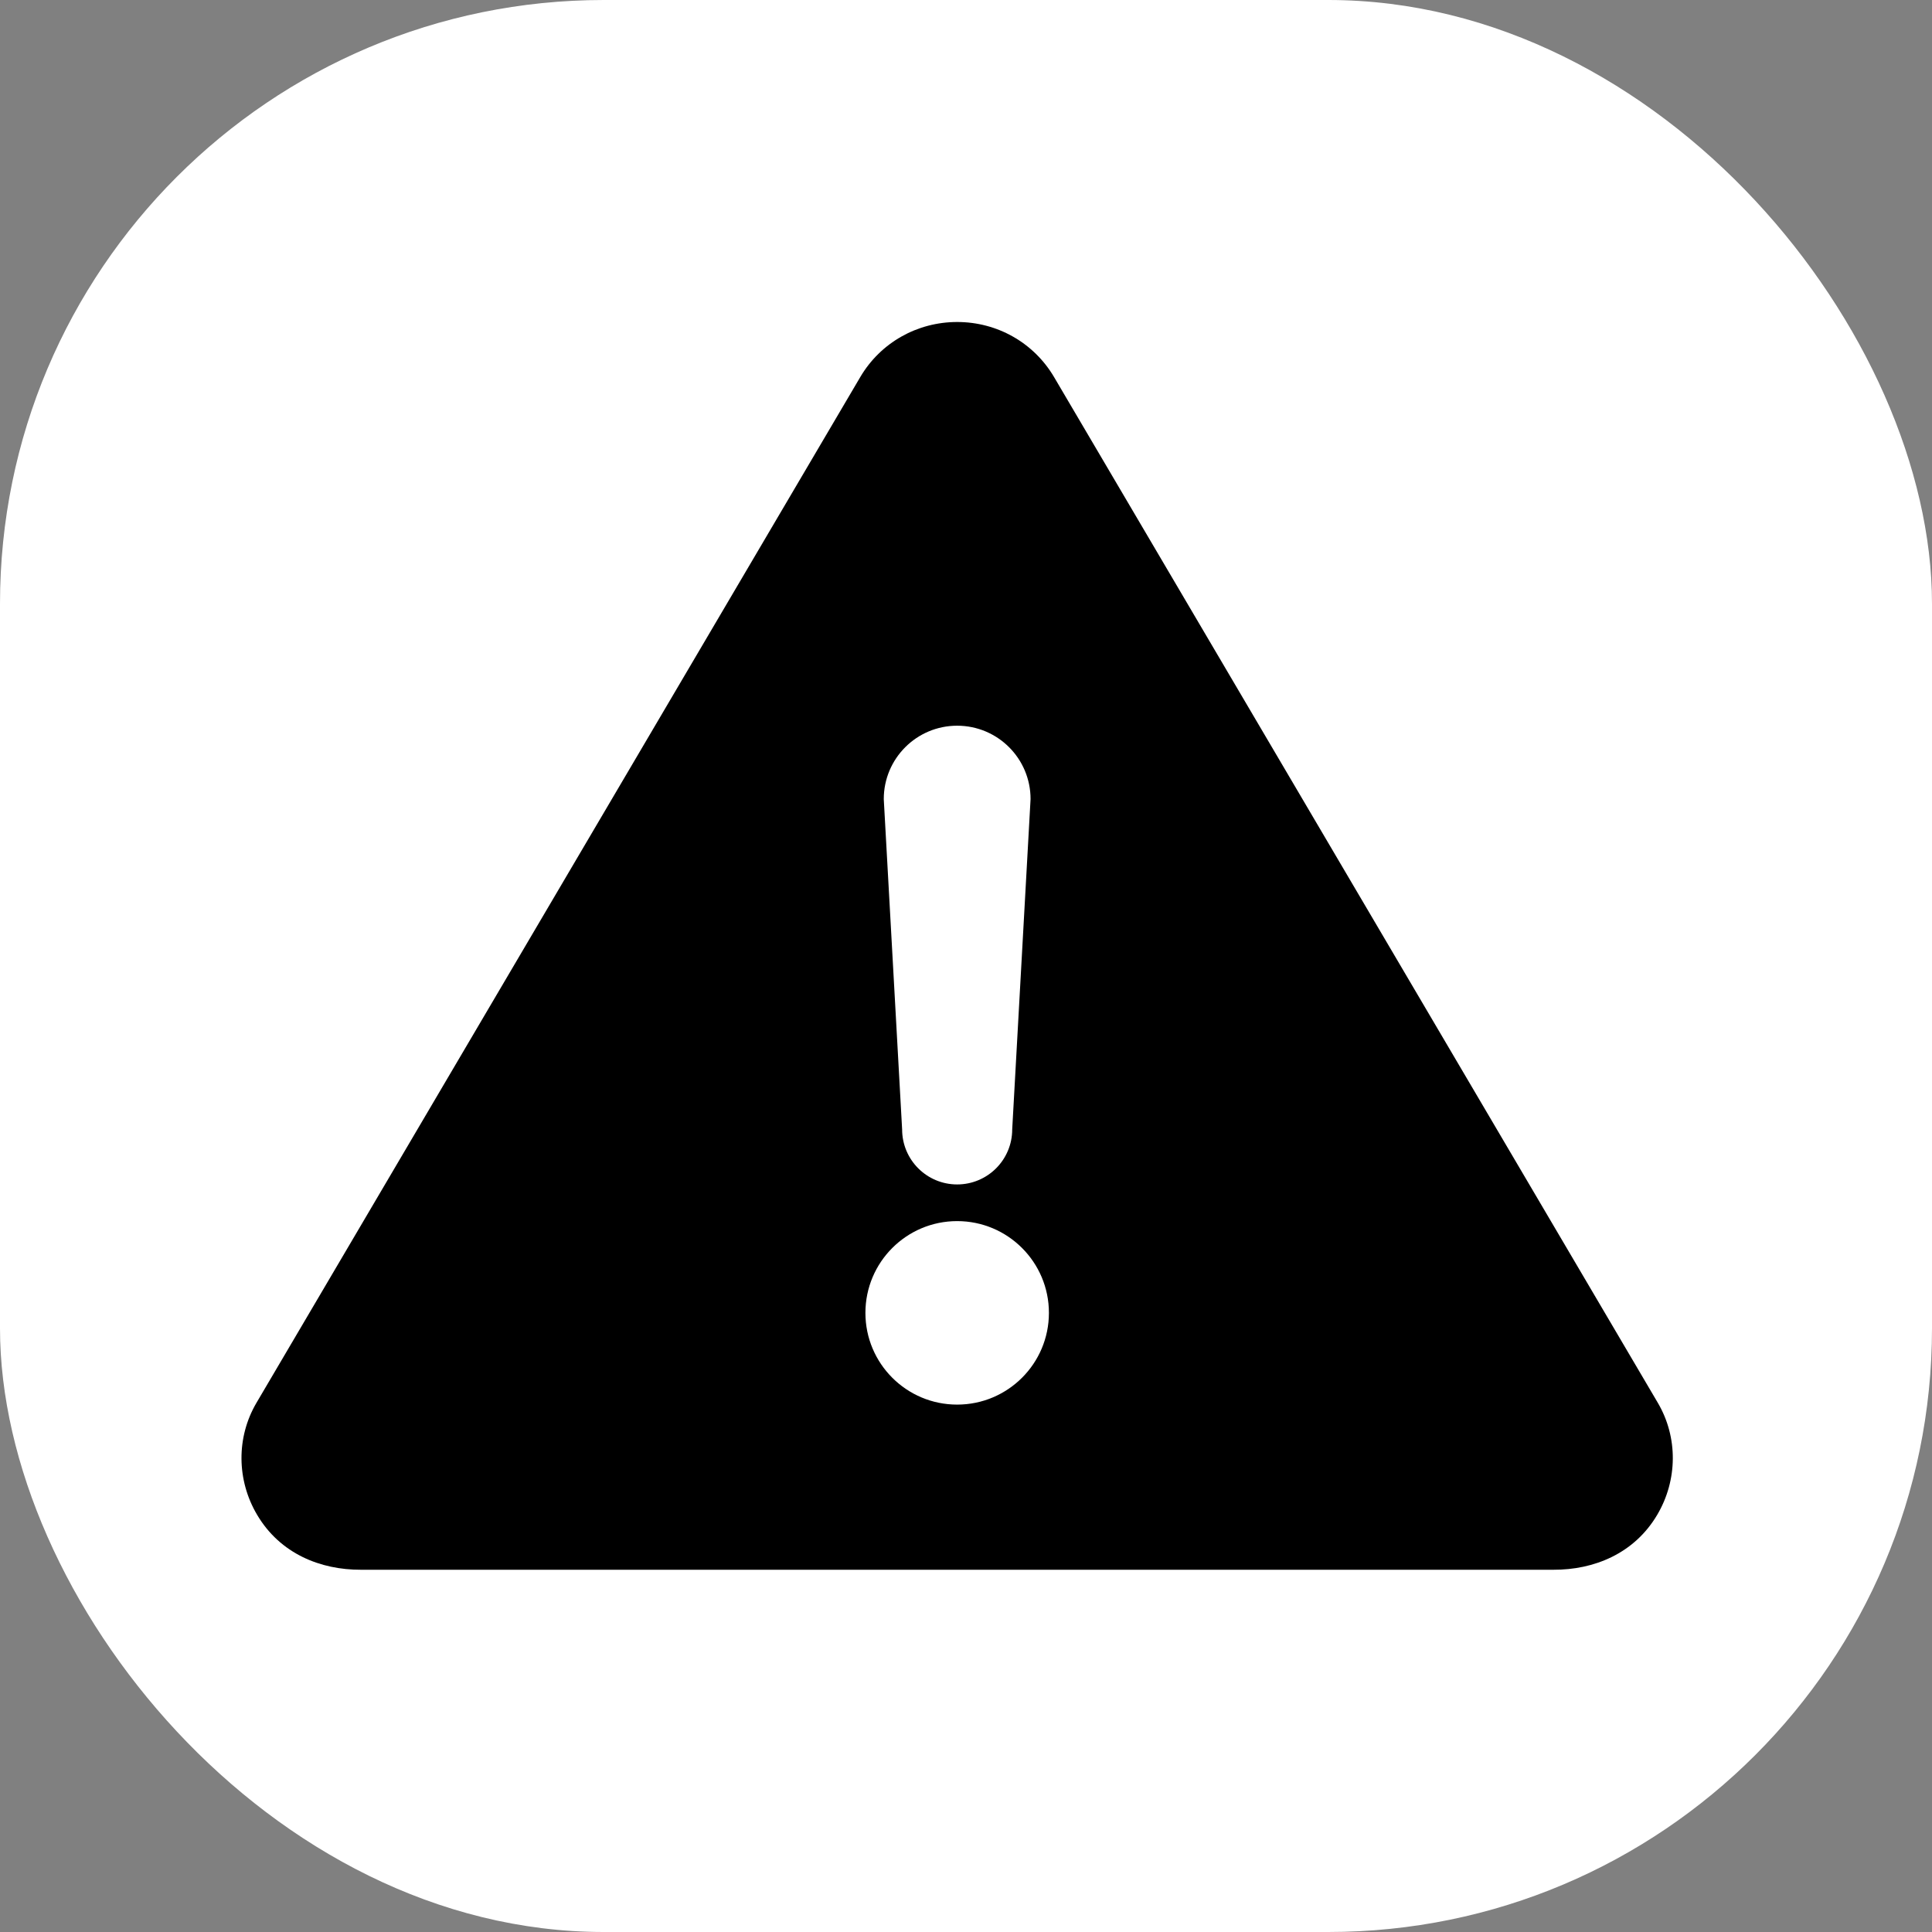 <svg width="48" height="48" viewBox="0 0 48 48" fill="none" xmlns="http://www.w3.org/2000/svg">
<rect x="0" y="0" width="48" height="48" fill="#808080" stroke="none"/>
<rect width="48" height="48" rx="15" fill="white"/>
<path d="M8 38L7 36L22 9.5L24 8.5C30.5 17 34 23.5 40.5 36L39 38H8Z" fill="black"/>
<path d="M23.781 8C22.788 8 21.877 8.512 21.373 9.368L6.371 34.854C5.867 35.712 5.88 36.776 6.386 37.632C6.961 38.607 7.969 39.003 8.964 39H38.596C39.592 39.004 40.6 38.607 41.175 37.632C41.68 36.775 41.693 35.712 41.189 34.854L26.188 9.368C25.683 8.512 24.773 8 23.781 8ZM23.781 9.824C24.098 9.824 24.469 10.036 24.621 10.294L39.608 35.78C39.76 36.038 39.76 36.449 39.608 36.706C39.526 36.846 38.913 37.178 38.597 37.176H8.965C8.648 37.176 8.036 36.846 7.953 36.706C7.801 36.449 7.802 36.038 7.953 35.78L22.94 10.294C23.092 10.036 23.464 9.824 23.781 9.824Z" fill="black"/>
<path d="M21.957 19.853C21.957 18.846 22.773 18.03 23.78 18.03C24.788 18.03 25.604 18.846 25.604 19.853L25.148 28.059C25.148 28.815 24.536 29.427 23.78 29.427C23.025 29.427 22.413 28.815 22.413 28.059L21.957 19.853Z" fill="white"/>
<path d="M21.501 32.618C21.501 31.359 22.521 30.338 23.78 30.338C25.039 30.338 26.06 31.359 26.06 32.618C26.06 33.877 25.039 34.897 23.78 34.897C22.521 34.897 21.501 33.877 21.501 32.618Z" fill="white"/>
</svg>
